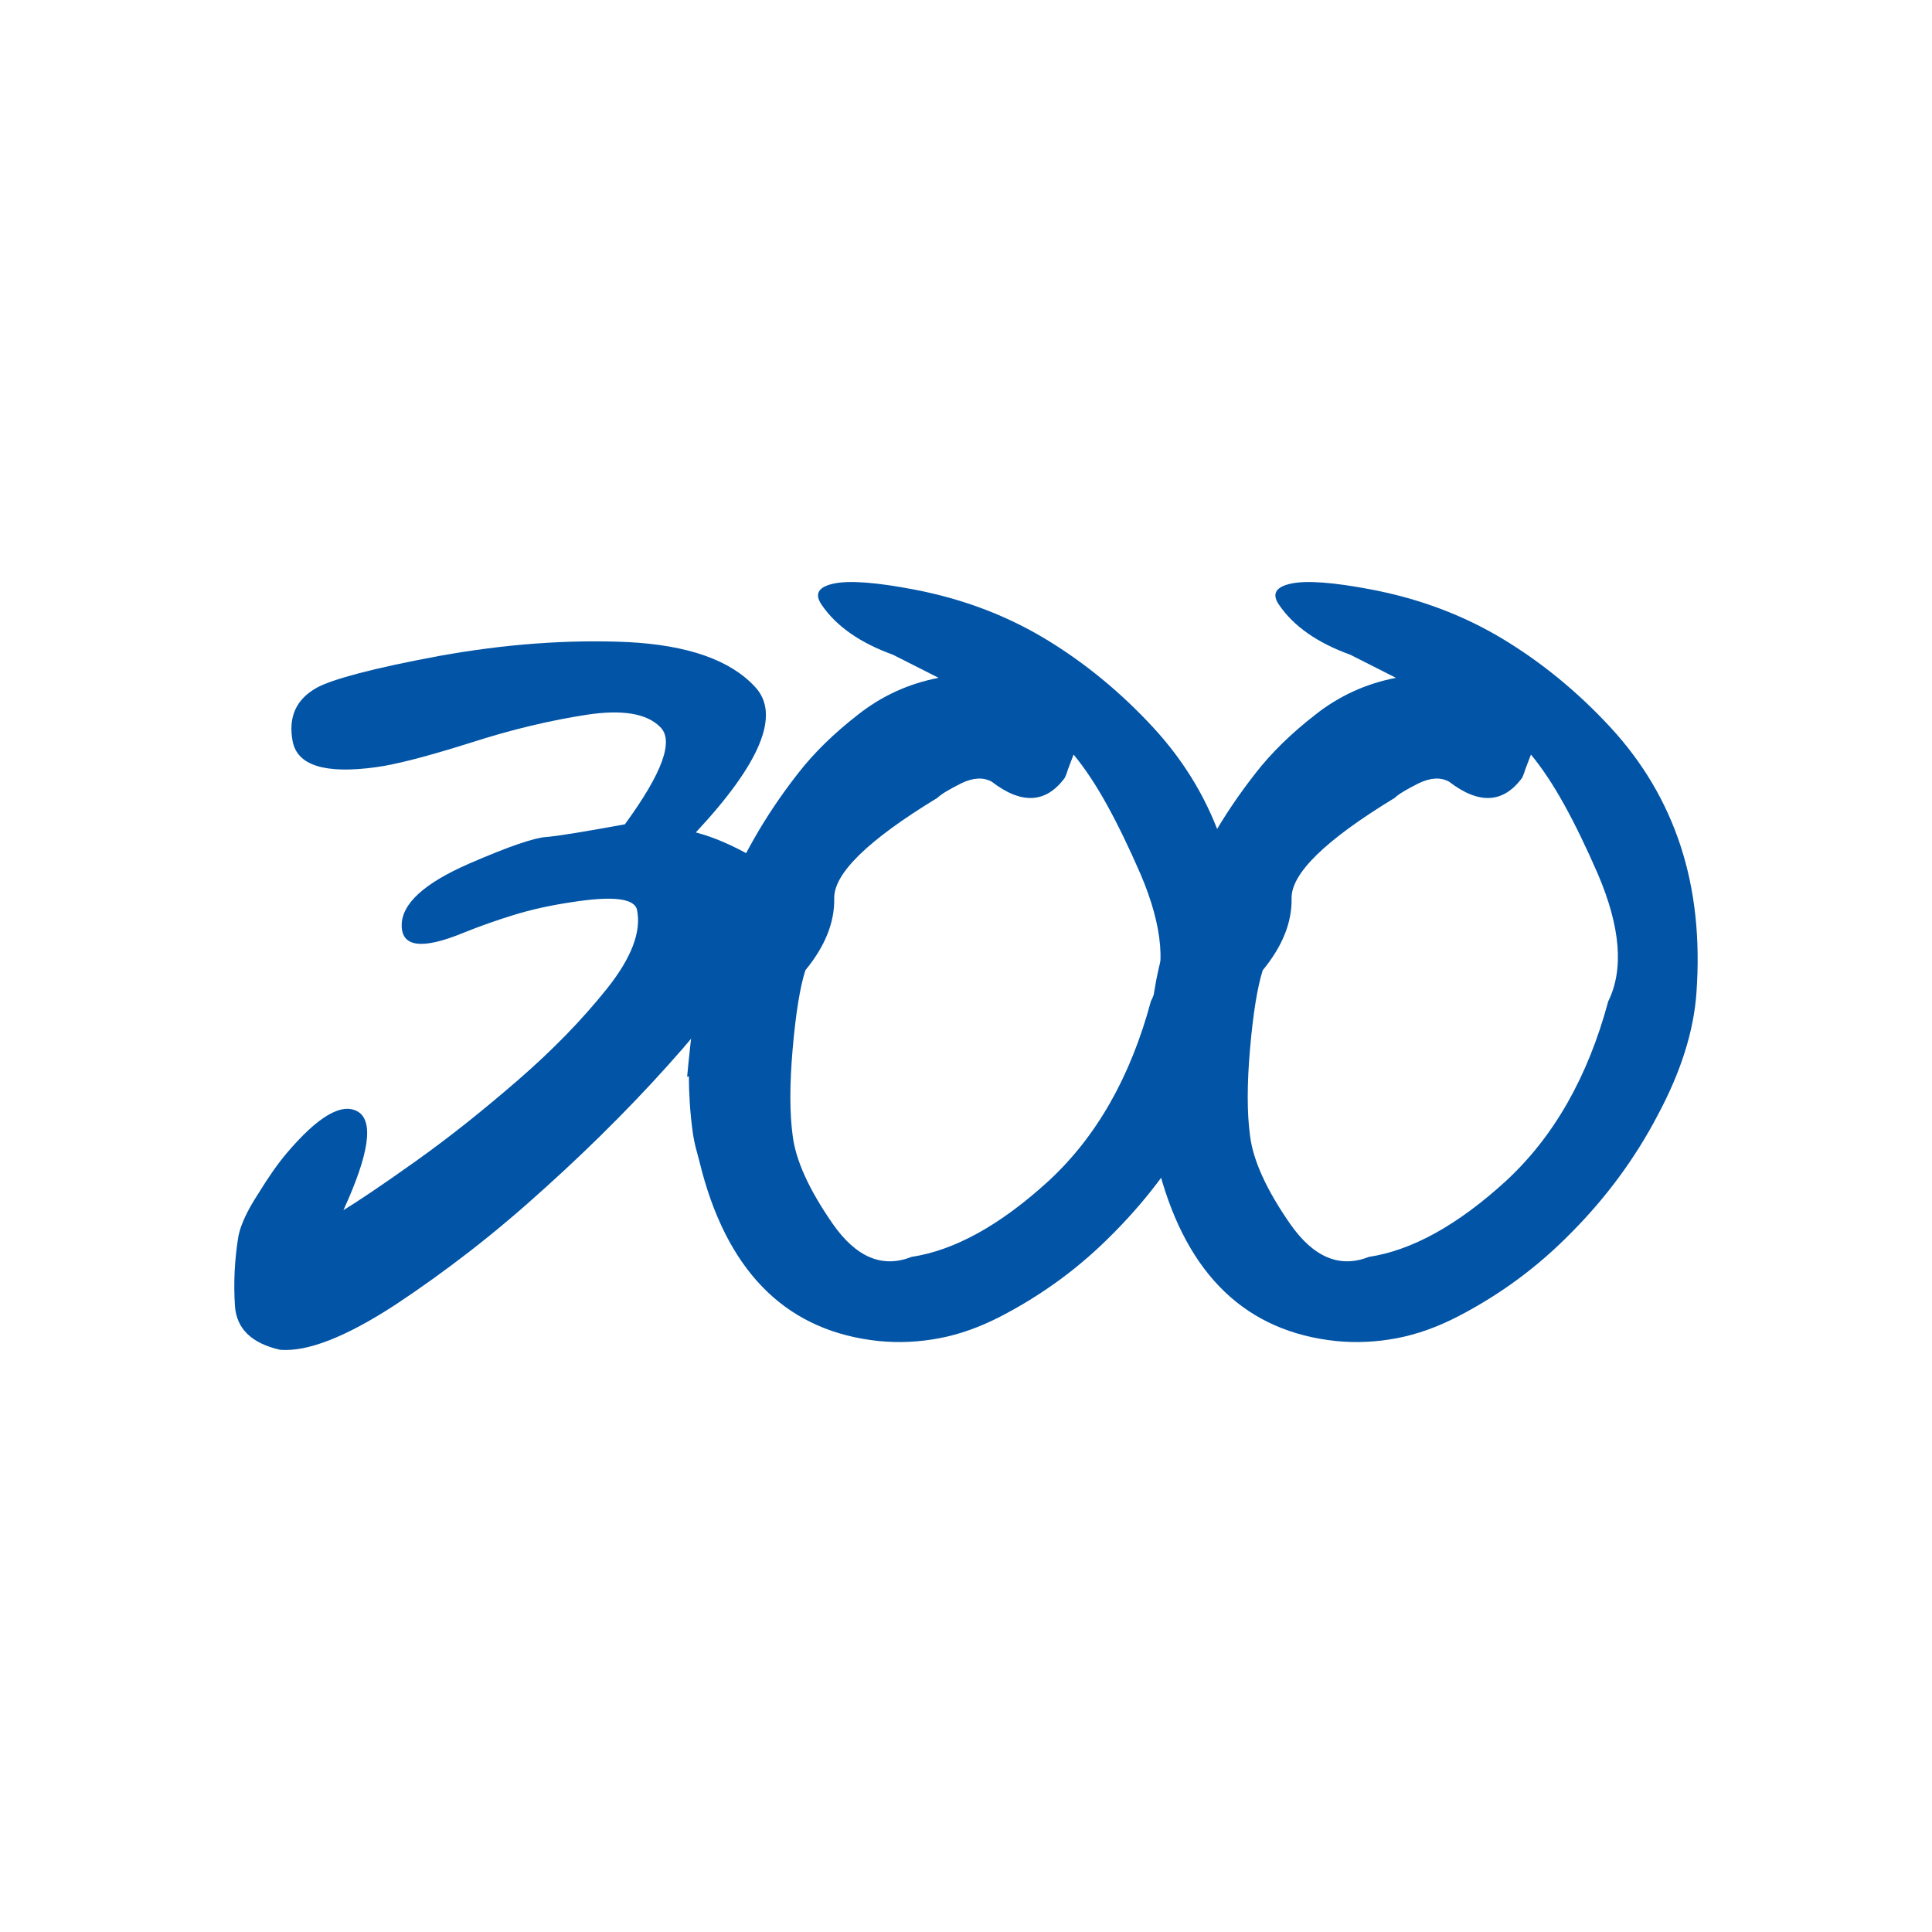 <?xml version="1.0" encoding="UTF-8"?> <svg xmlns="http://www.w3.org/2000/svg" xmlns:xlink="http://www.w3.org/1999/xlink" version="1.1" id="Слой_1" x="0px" y="0px" viewBox="0 0 1000 1000" style="enable-background:new 0 0 1000 1000;" xml:space="preserve"> <style type="text/css"> .st0{fill:#0154A6;} .st1{fill:#FBC605;} </style> <g> <g> <path class="st0" d="M323.43,426.67c19.5-26.67,25.57-43.48,18.21-50.45c-6.97-6.96-19.6-9.05-37.91-6.27 c-9.16,1.4-18.76,3.28-28.81,5.67c-10.05,2.39-20.65,5.37-31.79,8.96c-22.09,6.97-38.31,11.15-48.66,12.54 c-26.27,3.58-40.6-0.9-42.99-13.43s1.79-21.79,12.54-27.76c3.98-2.19,11.24-4.67,21.79-7.46c10.55-2.78,24.38-5.77,41.5-8.96 c34.23-6.17,66.77-8.55,97.62-7.17c31.24,1.6,53.24,9.36,65.97,23.29c13.14,14.13,2.88,39.21-30.75,75.23 c9.15,2.39,19.11,6.67,29.85,12.84c11.14,6.37,12.54,20,4.18,40.9c-5.57,13.73-19.11,33.04-40.6,57.91 c-21.3,24.48-45.08,48.56-71.35,72.24c-13.14,11.94-26.12,22.89-38.96,32.84c-12.84,9.95-25.72,19.21-38.66,27.76 c-25.67,16.72-45.57,24.48-59.71,23.29c-14.73-3.38-22.49-10.94-23.29-22.69c-0.79-11.94-0.2-23.98,1.79-36.12 c1.19-5.97,4.58-13.23,10.15-21.79c5.37-8.75,10.25-15.72,14.63-20.9c16.32-19.3,28.66-26.57,37.02-21.79 c8.36,4.98,5.87,21.99-7.46,51.05c3.58-2.19,8.41-5.32,14.48-9.4c6.07-4.08,13.58-9.3,22.54-15.67c8.96-6.37,17.81-13.03,26.57-20 c8.76-6.96,17.61-14.33,26.57-22.09c8.96-7.76,17.26-15.57,24.93-23.43c7.66-7.86,14.67-15.77,21.05-23.73 c12.93-16.12,18.21-29.85,15.82-41.2c-1.4-5.97-12.74-7.26-34.03-3.88c-10.75,1.6-20.65,3.78-29.7,6.57 c-9.06,2.79-17.76,5.87-26.12,9.25c-21.3,8.76-31.94,7.46-31.94-3.88c0-11.14,11.64-21.79,34.93-31.94 c10.55-4.58,19.05-7.96,25.52-10.15c6.46-2.19,11.09-3.38,13.88-3.58c2.78-0.2,7.61-0.84,14.48-1.94 C303.58,430.21,312.48,428.66,323.43,426.67z"></path> <path class="st0" d="M363.43,606.68c-0.99-3.98-1.94-7.61-2.84-10.9c-0.9-3.28-1.54-6.32-1.94-9.1 c-0.79-5.77-1.34-11.14-1.64-16.12c-0.3-4.97-0.45-9.45-0.45-13.43c-0.4,0-0.69,0.1-0.9,0.3c0.4-4.58,0.95-10,1.64-16.27 c0.7-6.27,1.54-13.48,2.54-21.64c1-8.36,2.59-16.61,4.78-24.78c2.19-8.16,4.98-16.42,8.36-24.78 c4.98-12.34,10.75-24.28,17.31-35.82c6.57-11.54,14.13-22.79,22.69-33.73c8.16-10.55,18.51-20.7,31.05-30.45 c12.34-9.75,26.27-16.12,41.79-19.11l-23.58-11.94c-17.12-6.17-29.46-14.82-37.02-25.97c-3.78-5.57-1.64-9.2,6.42-10.9 c8.06-1.69,21.94-0.64,41.64,3.13c24.88,4.78,47.47,13.28,67.77,25.52c20.3,12.24,38.91,27.52,55.82,45.82 c16.72,18.11,28.81,38.56,36.27,61.35c7.46,22.79,10.2,48.11,8.21,75.97c-1.39,19.9-8.06,41-20,63.29 c-11.54,22.09-26.37,42.29-44.48,60.6c-8.96,9.16-18.31,17.31-28.06,24.48c-9.75,7.17-20,13.54-30.75,19.11 c-10.75,5.57-21.34,9.36-31.79,11.34c-10.45,1.99-20.85,2.49-31.2,1.49C408.51,689.37,377.96,660.22,363.43,606.68z M513.29,404.58c-4.38-2.39-9.66-2.09-15.82,0.9c-6.37,3.19-10.45,5.67-12.24,7.46c-36.02,21.9-53.84,39.31-53.44,52.24 c0.2,12.34-4.78,24.68-14.93,37.02c-1.39,4.38-2.64,9.95-3.73,16.72c-1.1,6.77-2.04,14.73-2.84,23.88 c-1.6,18.31-1.6,33.34,0,45.08c1.59,12.74,8.46,27.87,20.6,45.38c12.14,17.52,25.77,23.29,40.9,17.31 c22.29-3.38,45.87-16.42,70.75-39.11c24.88-22.88,42.59-53.93,53.14-93.14c8.16-16.52,6.37-38.51-5.37-65.97 c-5.97-13.73-11.79-25.72-17.46-35.97c-5.67-10.25-11.39-18.85-17.16-25.82l-2.39,6.27c-0.4,1-0.7,1.84-0.9,2.54 c-0.2,0.7-0.4,1.25-0.6,1.64c-0.2,0.6-0.4,1.1-0.6,1.49C541.45,415.83,528.81,416.52,513.29,404.58z"></path> <path class="st0" d="M600.16,606.68c-0.99-3.98-1.94-7.61-2.84-10.9c-0.9-3.28-1.54-6.32-1.94-9.1 c-0.79-5.77-1.34-11.14-1.64-16.12c-0.3-4.97-0.45-9.45-0.45-13.43c-0.4,0-0.7,0.1-0.9,0.3c0.4-4.58,0.95-10,1.64-16.27 c0.7-6.27,1.54-13.48,2.54-21.64c1-8.36,2.59-16.61,4.78-24.78c2.19-8.16,4.98-16.42,8.36-24.78 c4.98-12.34,10.75-24.28,17.31-35.82c6.57-11.54,14.13-22.79,22.69-33.73c8.16-10.55,18.51-20.7,31.05-30.45 c12.34-9.75,26.27-16.12,41.79-19.11l-23.58-11.94c-17.12-6.17-29.46-14.82-37.02-25.97c-3.78-5.57-1.64-9.2,6.42-10.9 c8.06-1.69,21.94-0.64,41.64,3.13c24.88,4.78,47.47,13.28,67.77,25.52c20.3,12.24,38.91,27.52,55.82,45.82 c16.72,18.11,28.81,38.56,36.27,61.35c7.46,22.79,10.2,48.11,8.21,75.97c-1.39,19.9-8.06,41-20,63.29 c-11.54,22.09-26.37,42.29-44.48,60.6c-8.96,9.16-18.31,17.31-28.06,24.48c-9.75,7.17-20,13.54-30.75,19.11 c-10.75,5.57-21.34,9.36-31.79,11.34c-10.45,1.99-20.85,2.49-31.2,1.49C645.24,689.37,614.69,660.22,600.16,606.68z M750.02,404.58c-4.38-2.39-9.66-2.09-15.82,0.9c-6.37,3.19-10.45,5.67-12.24,7.46c-36.02,21.9-53.84,39.31-53.44,52.24 c0.2,12.34-4.78,24.68-14.93,37.02c-1.39,4.38-2.64,9.95-3.73,16.72c-1.1,6.77-2.04,14.73-2.84,23.88 c-1.59,18.31-1.59,33.34,0,45.08c1.59,12.74,8.46,27.87,20.6,45.38c12.14,17.52,25.77,23.29,40.9,17.31 c22.29-3.38,45.87-16.42,70.75-39.11c24.88-22.88,42.59-53.93,53.14-93.14c8.16-16.52,6.37-38.51-5.37-65.97 c-5.97-13.73-11.79-25.72-17.46-35.97c-5.67-10.25-11.4-18.85-17.17-25.82l-2.39,6.27c-0.4,1-0.7,1.84-0.9,2.54 c-0.2,0.7-0.4,1.25-0.6,1.64c-0.2,0.6-0.4,1.1-0.6,1.49C778.18,415.83,765.54,416.52,750.02,404.58z"></path> </g> </g> </svg> 
